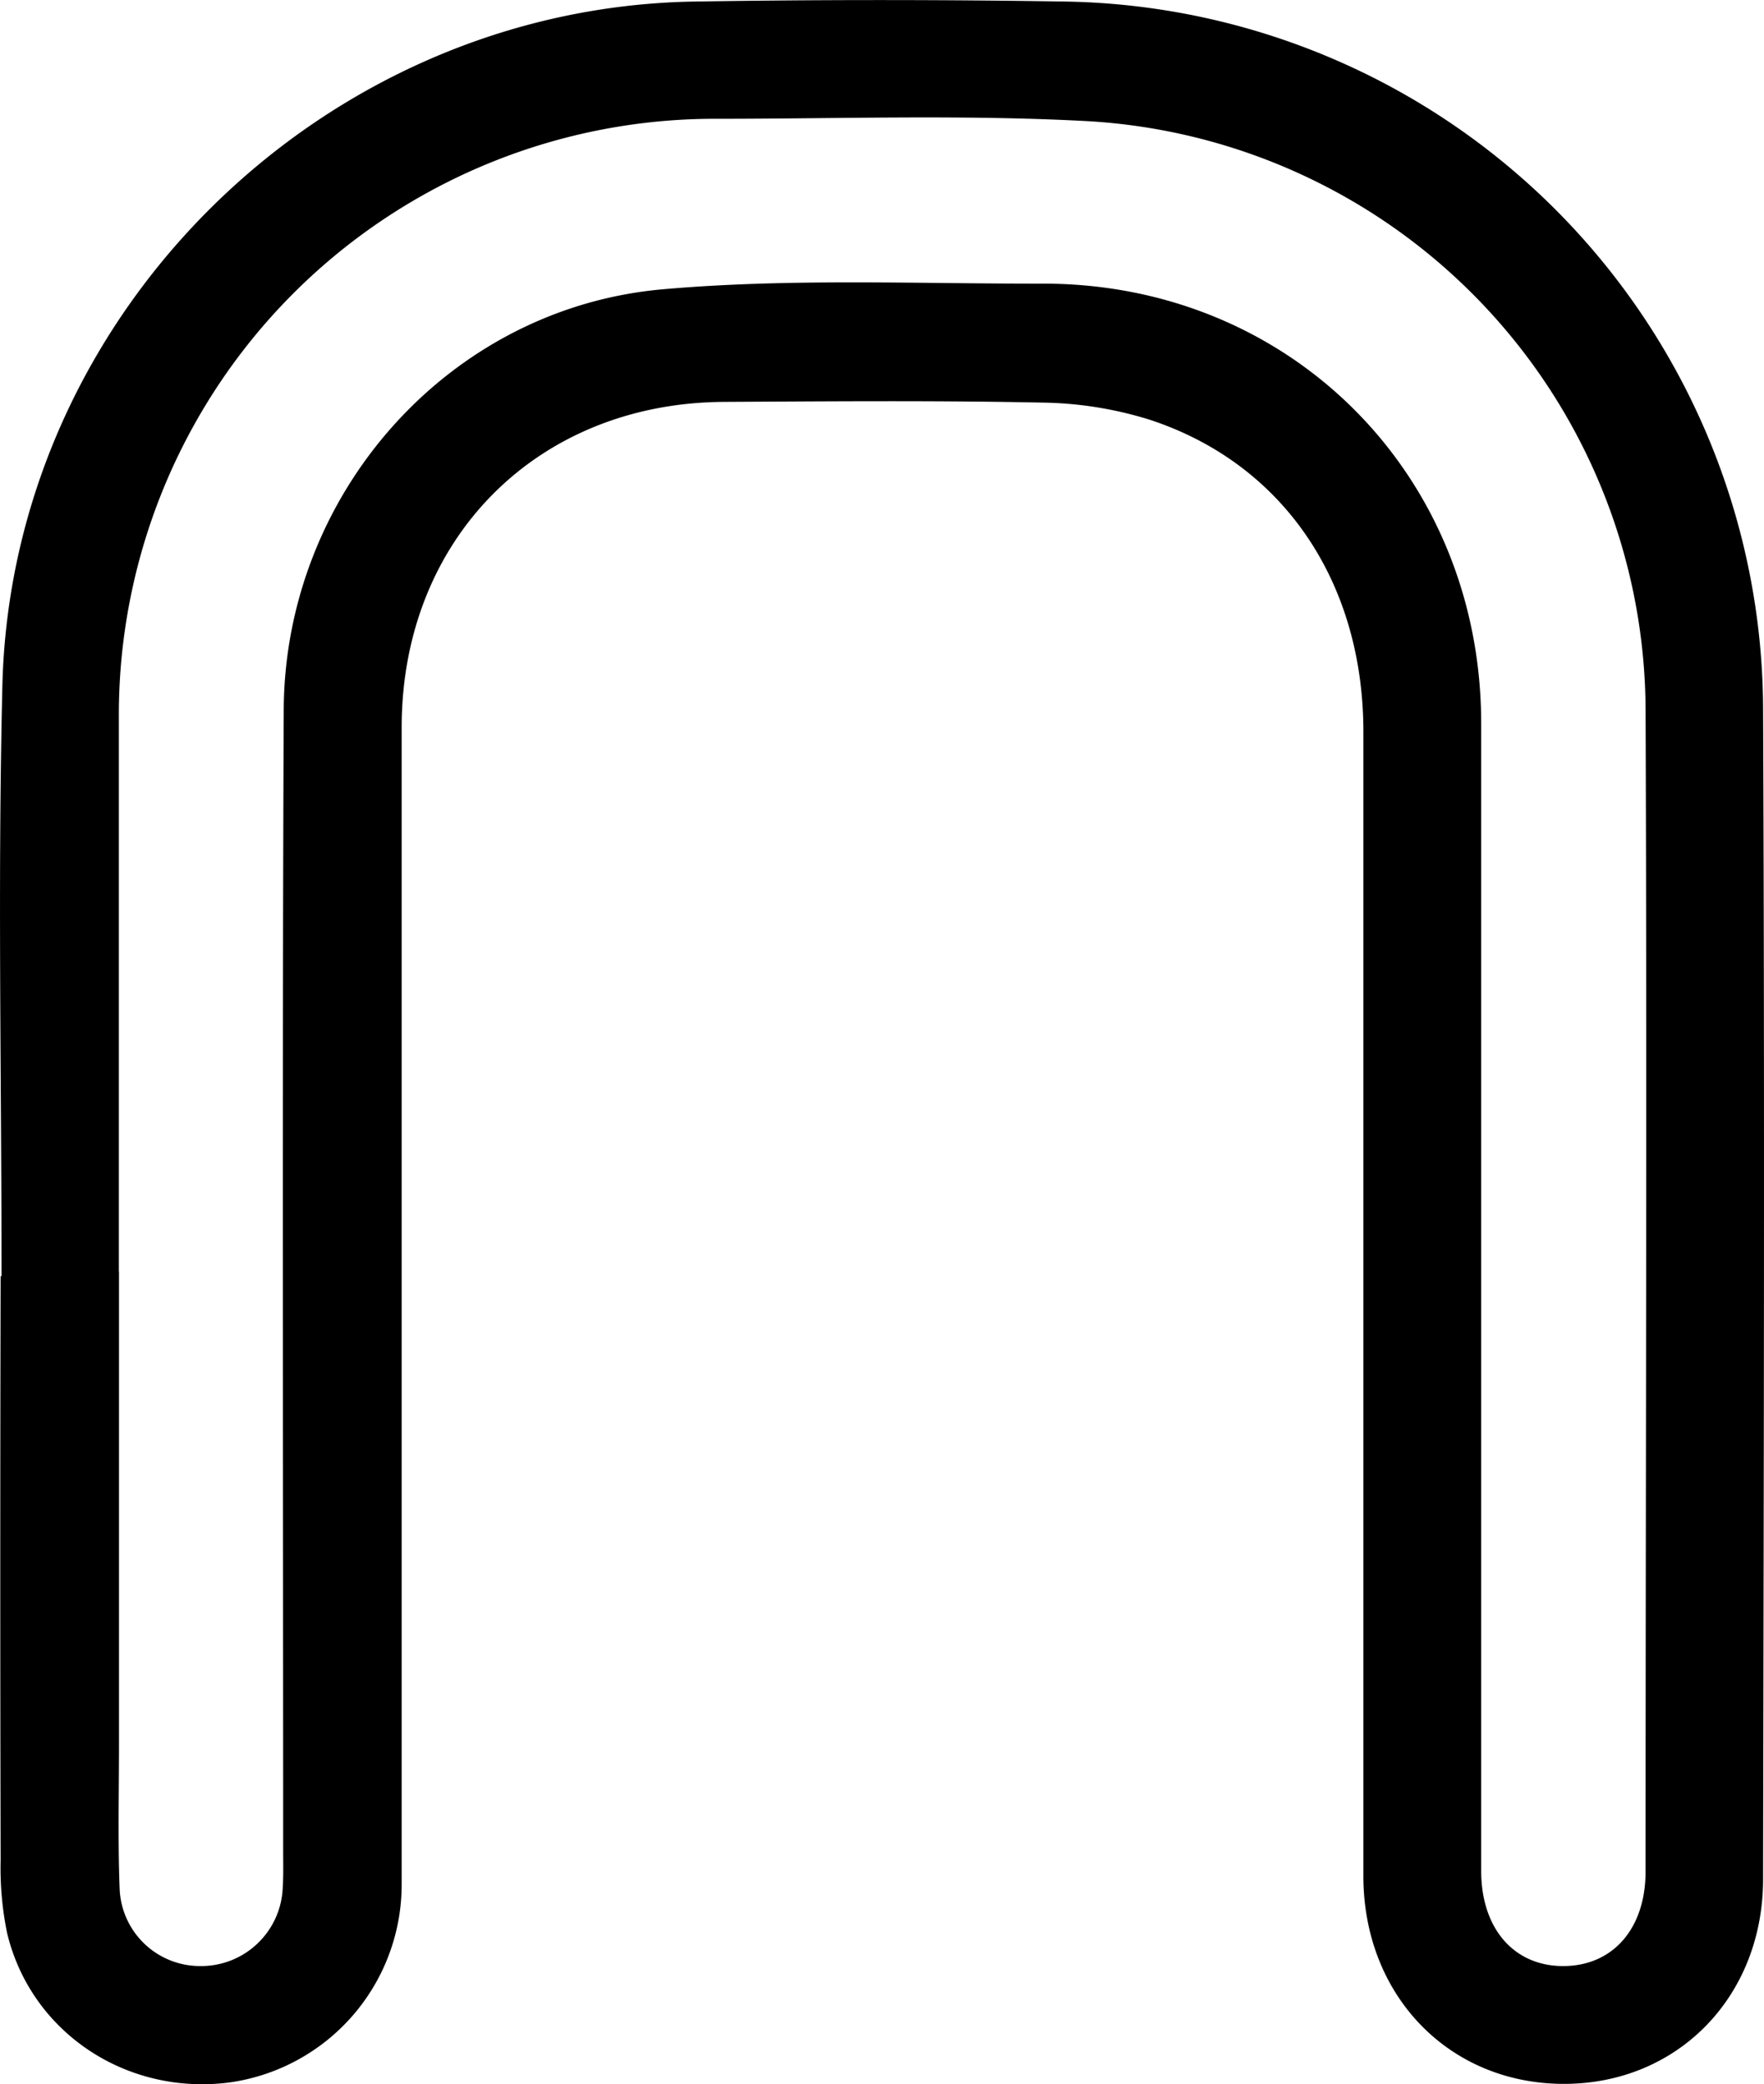 <svg xmlns="http://www.w3.org/2000/svg" viewBox="0 0 252.3 298.05"><g id="Layer_2" data-name="Layer 2"><g id="Layer_1-2" data-name="Layer 1"><path d="M.22,182.48c0-28.14-.56-56.29.12-84.42C1.63,44.83,46.2,1.06,99.39.22q26.46-.42,52.93,0a101.5,101.5,0,0,1,99.85,101c.24,55.81.09,111.62,0,167.42C252.2,285.47,240,298,223.69,298,207.23,298,195,285.34,195,268.27q0-81.81,0-163.61C195,83.18,183.5,66.24,164.37,60a54,54,0,0,0-15.43-2.43c-15.1-.31-30.21-.18-45.31-.1C76.8,57.58,57.47,77.08,57.45,104q0,82.76,0,165.51a28.58,28.58,0,0,1-24.73,28.3C18,299.67,4.37,290.58,1,276.36A46.28,46.28,0,0,1,.09,266q-.1-41.74,0-83.48Zm16.8-.65v67.72c0,6.83-.17,13.68.09,20.5a11.5,11.5,0,0,0,11.49,11.1,11.67,11.67,0,0,0,11.84-11.26c.11-1.74.06-3.5.06-5.24,0-54.37-.15-108.74.08-163.11.13-30.93,23.59-57.47,54.21-60.17,18-1.59,36.2-.78,54.31-.81,35.49-.06,62.75,27.36,62.75,62.92q0,82,0,164.06c0,8.36,4.81,13.73,11.95,13.61,6.94-.11,11.56-5.4,11.56-13.51,0-55.48.22-111,0-166.45a84.65,84.65,0,0,0-80.08-83.88c-17.44-.92-35-.33-52.44-.32A85.23,85.23,0,0,0,17,102.66Q17,142.25,17,181.83Z"/></g></g></svg>
